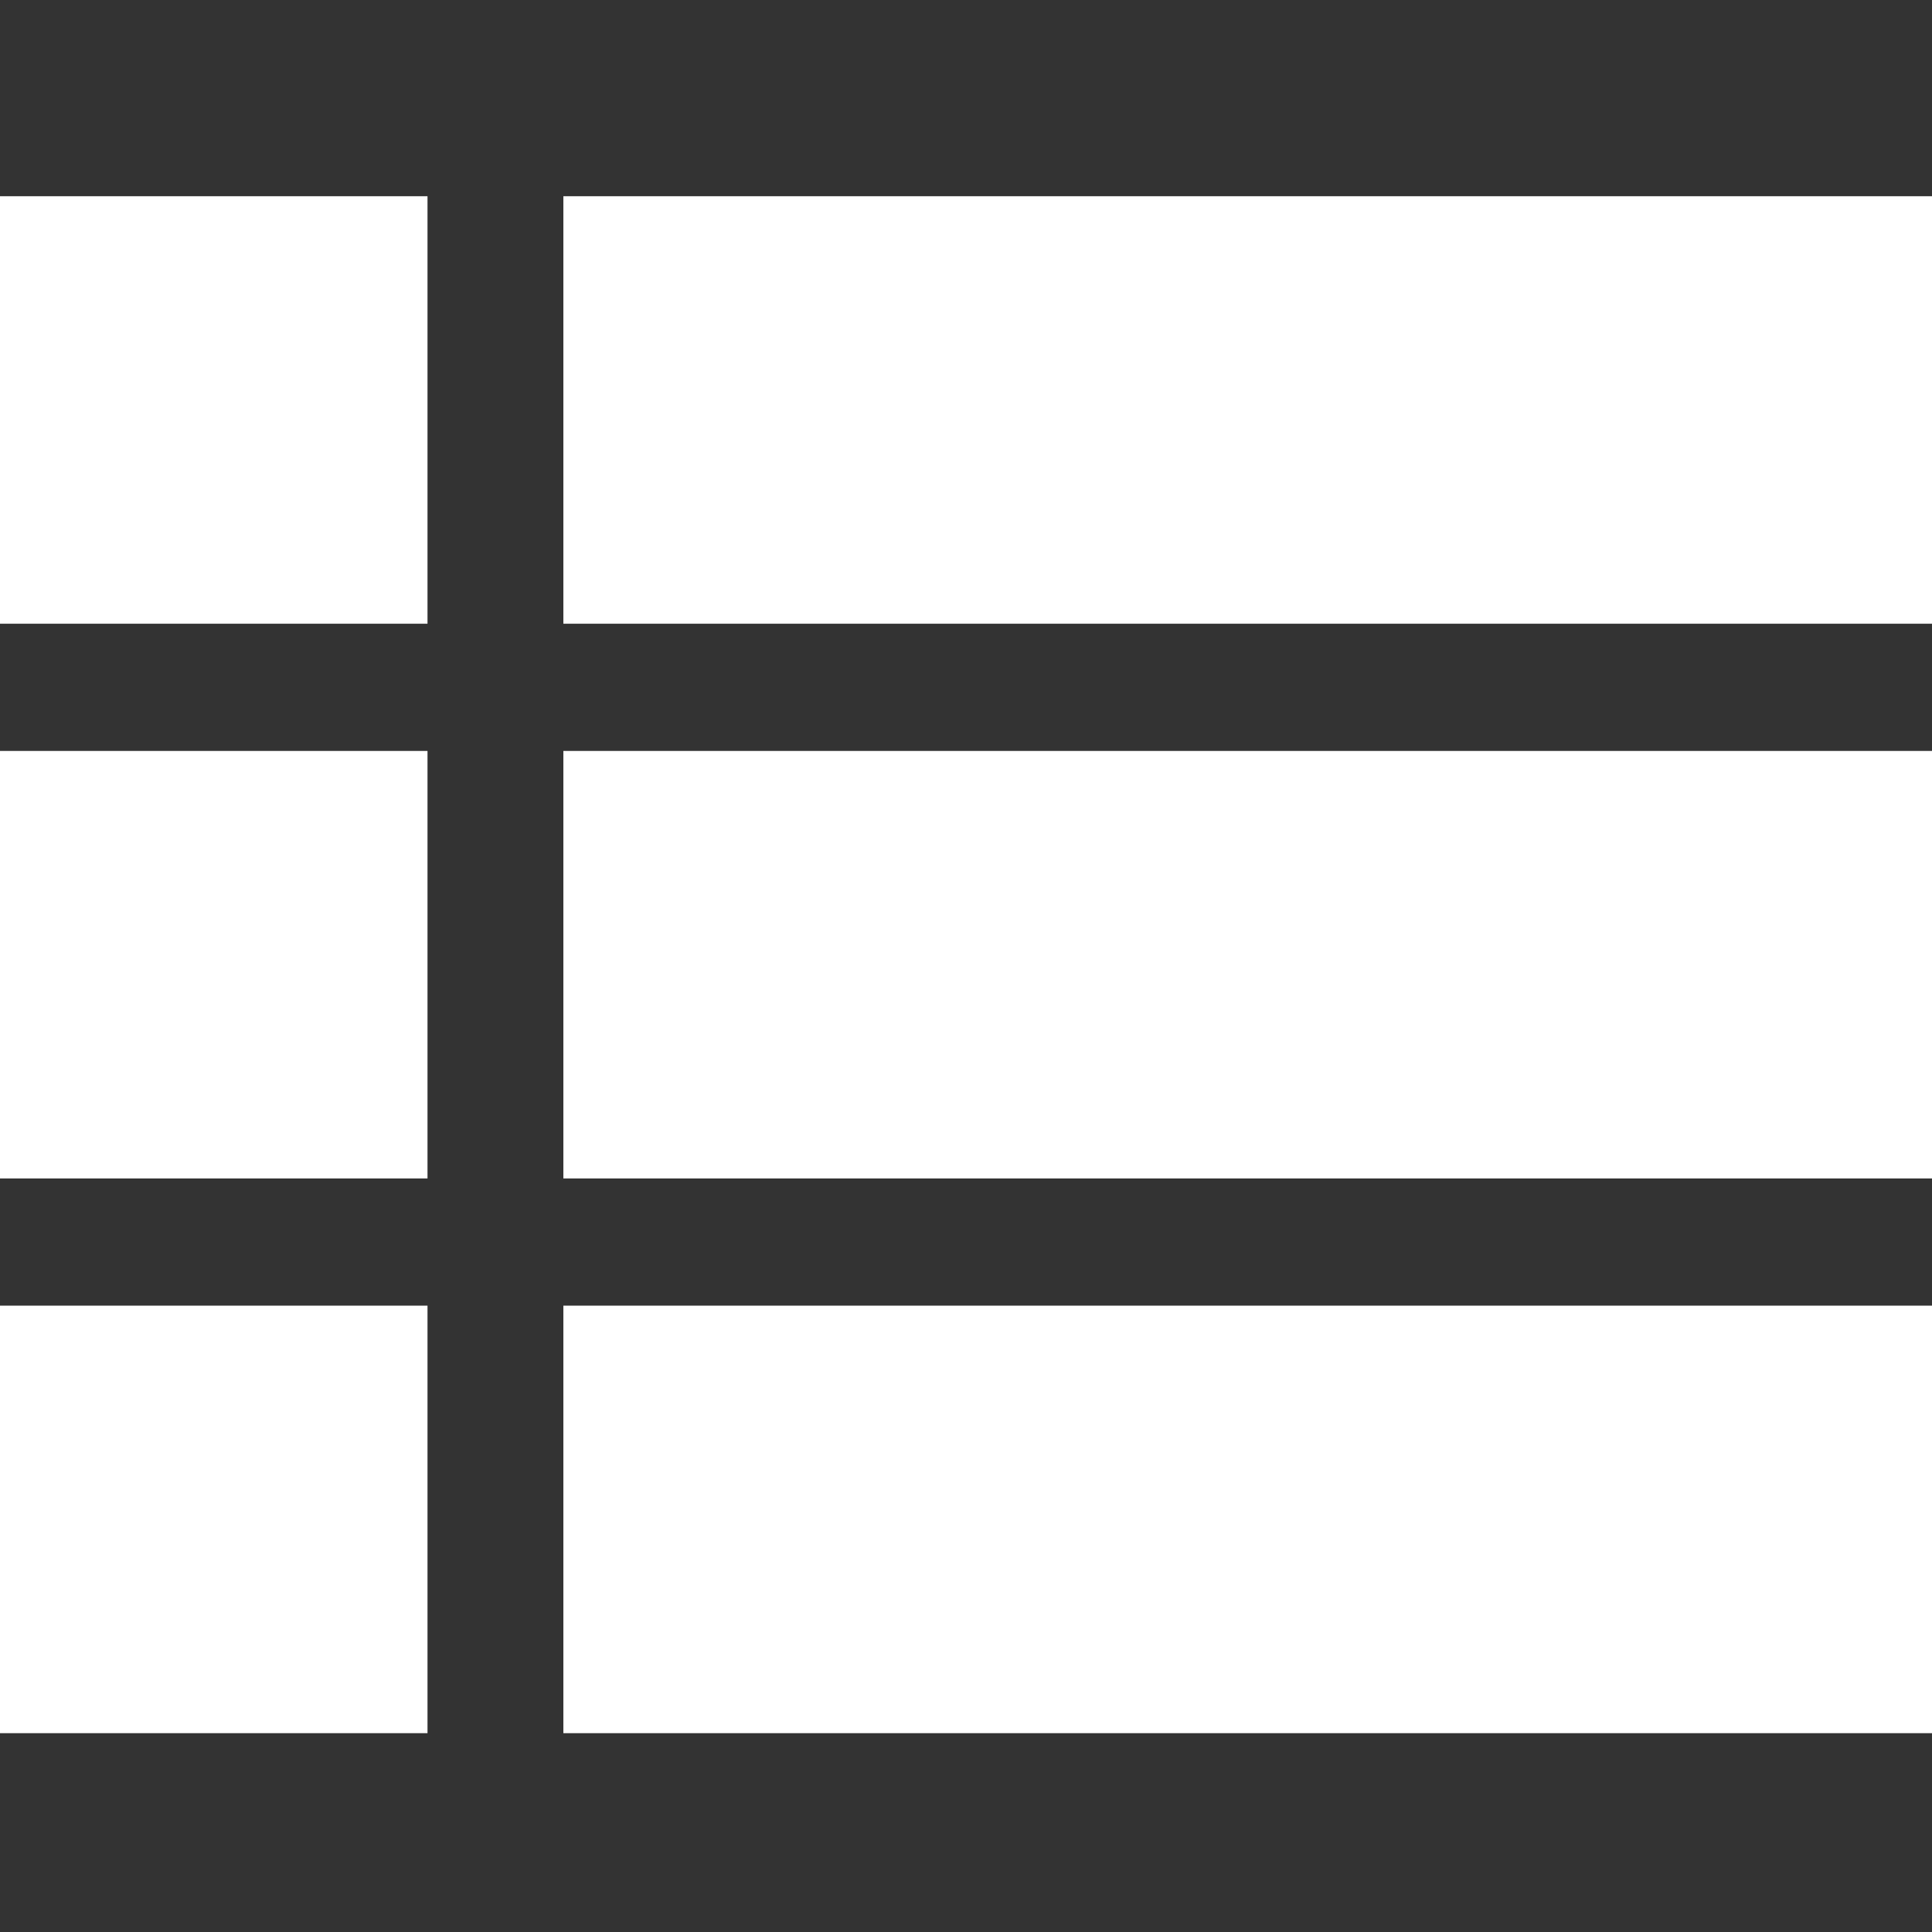 <?xml version="1.0" encoding="UTF-8" standalone="no"?>
<svg
   height="512pt"
   viewBox="0 -52 512 512"
   width="512pt"
   version="1.1"
   id="svg14"
   sodipodi:docname="001-list.svg"
   inkscape:version="1.1 (c68e22c387, 2021-05-23)"
   xmlns:inkscape="http://www.inkscape.org/namespaces/inkscape"
   xmlns:sodipodi="http://sodipodi.sourceforge.net/DTD/sodipodi-0.dtd"
   xmlns="http://www.w3.org/2000/svg"
   xmlns:svg="http://www.w3.org/2000/svg">
  <rect x="0" y="-52" width="512" height="512" fill="#333333" stroke="none"/>
  <defs
     id="defs18" />
  <sodipodi:namedview
     id="namedview16"
     pagecolor="#ffffff"
     bordercolor="#666666"
     borderopacity="1.0"
     inkscape:pageshadow="2"
     inkscape:pageopacity="0.0"
     inkscape:pagecheckerboard="0"
     inkscape:document-units="pt"
     showgrid="false"
     inkscape:zoom="1.1367188"
     inkscape:cx="340.89347"
     inkscape:cy="341.33333"
     inkscape:window-width="1920"
     inkscape:window-height="1043"
     inkscape:window-x="0"
     inkscape:window-y="0"
     inkscape:window-maximized="1"
     inkscape:current-layer="svg14" />
  <path
     d="m0 0h113.293v113.293h-113.293zm0 0"
     id="path2"
     style="fill:#ffffff" />
  <path
     d="m149.297 0h362.703v113.293h-362.703zm0 0"
     id="path4"
     style="fill:#ffffff" />
  <path
     d="m0 147.008h113.293v113.293h-113.293zm0 0"
     id="path6"
     style="fill:#ffffff" />
  <path
     d="m149.297 147.008h362.703v113.293h-362.703zm0 0"
     id="path8"
     style="fill:#ffffff" />
  <path
     d="m0 294.012h113.293v113.297h-113.293zm0 0"
     id="path10"
     style="fill:#ffffff" />
  <path
     d="m149.297 294.012h362.703v113.297h-362.703zm0 0"
     id="path12"
     style="fill:#ffffff" />
</svg>
